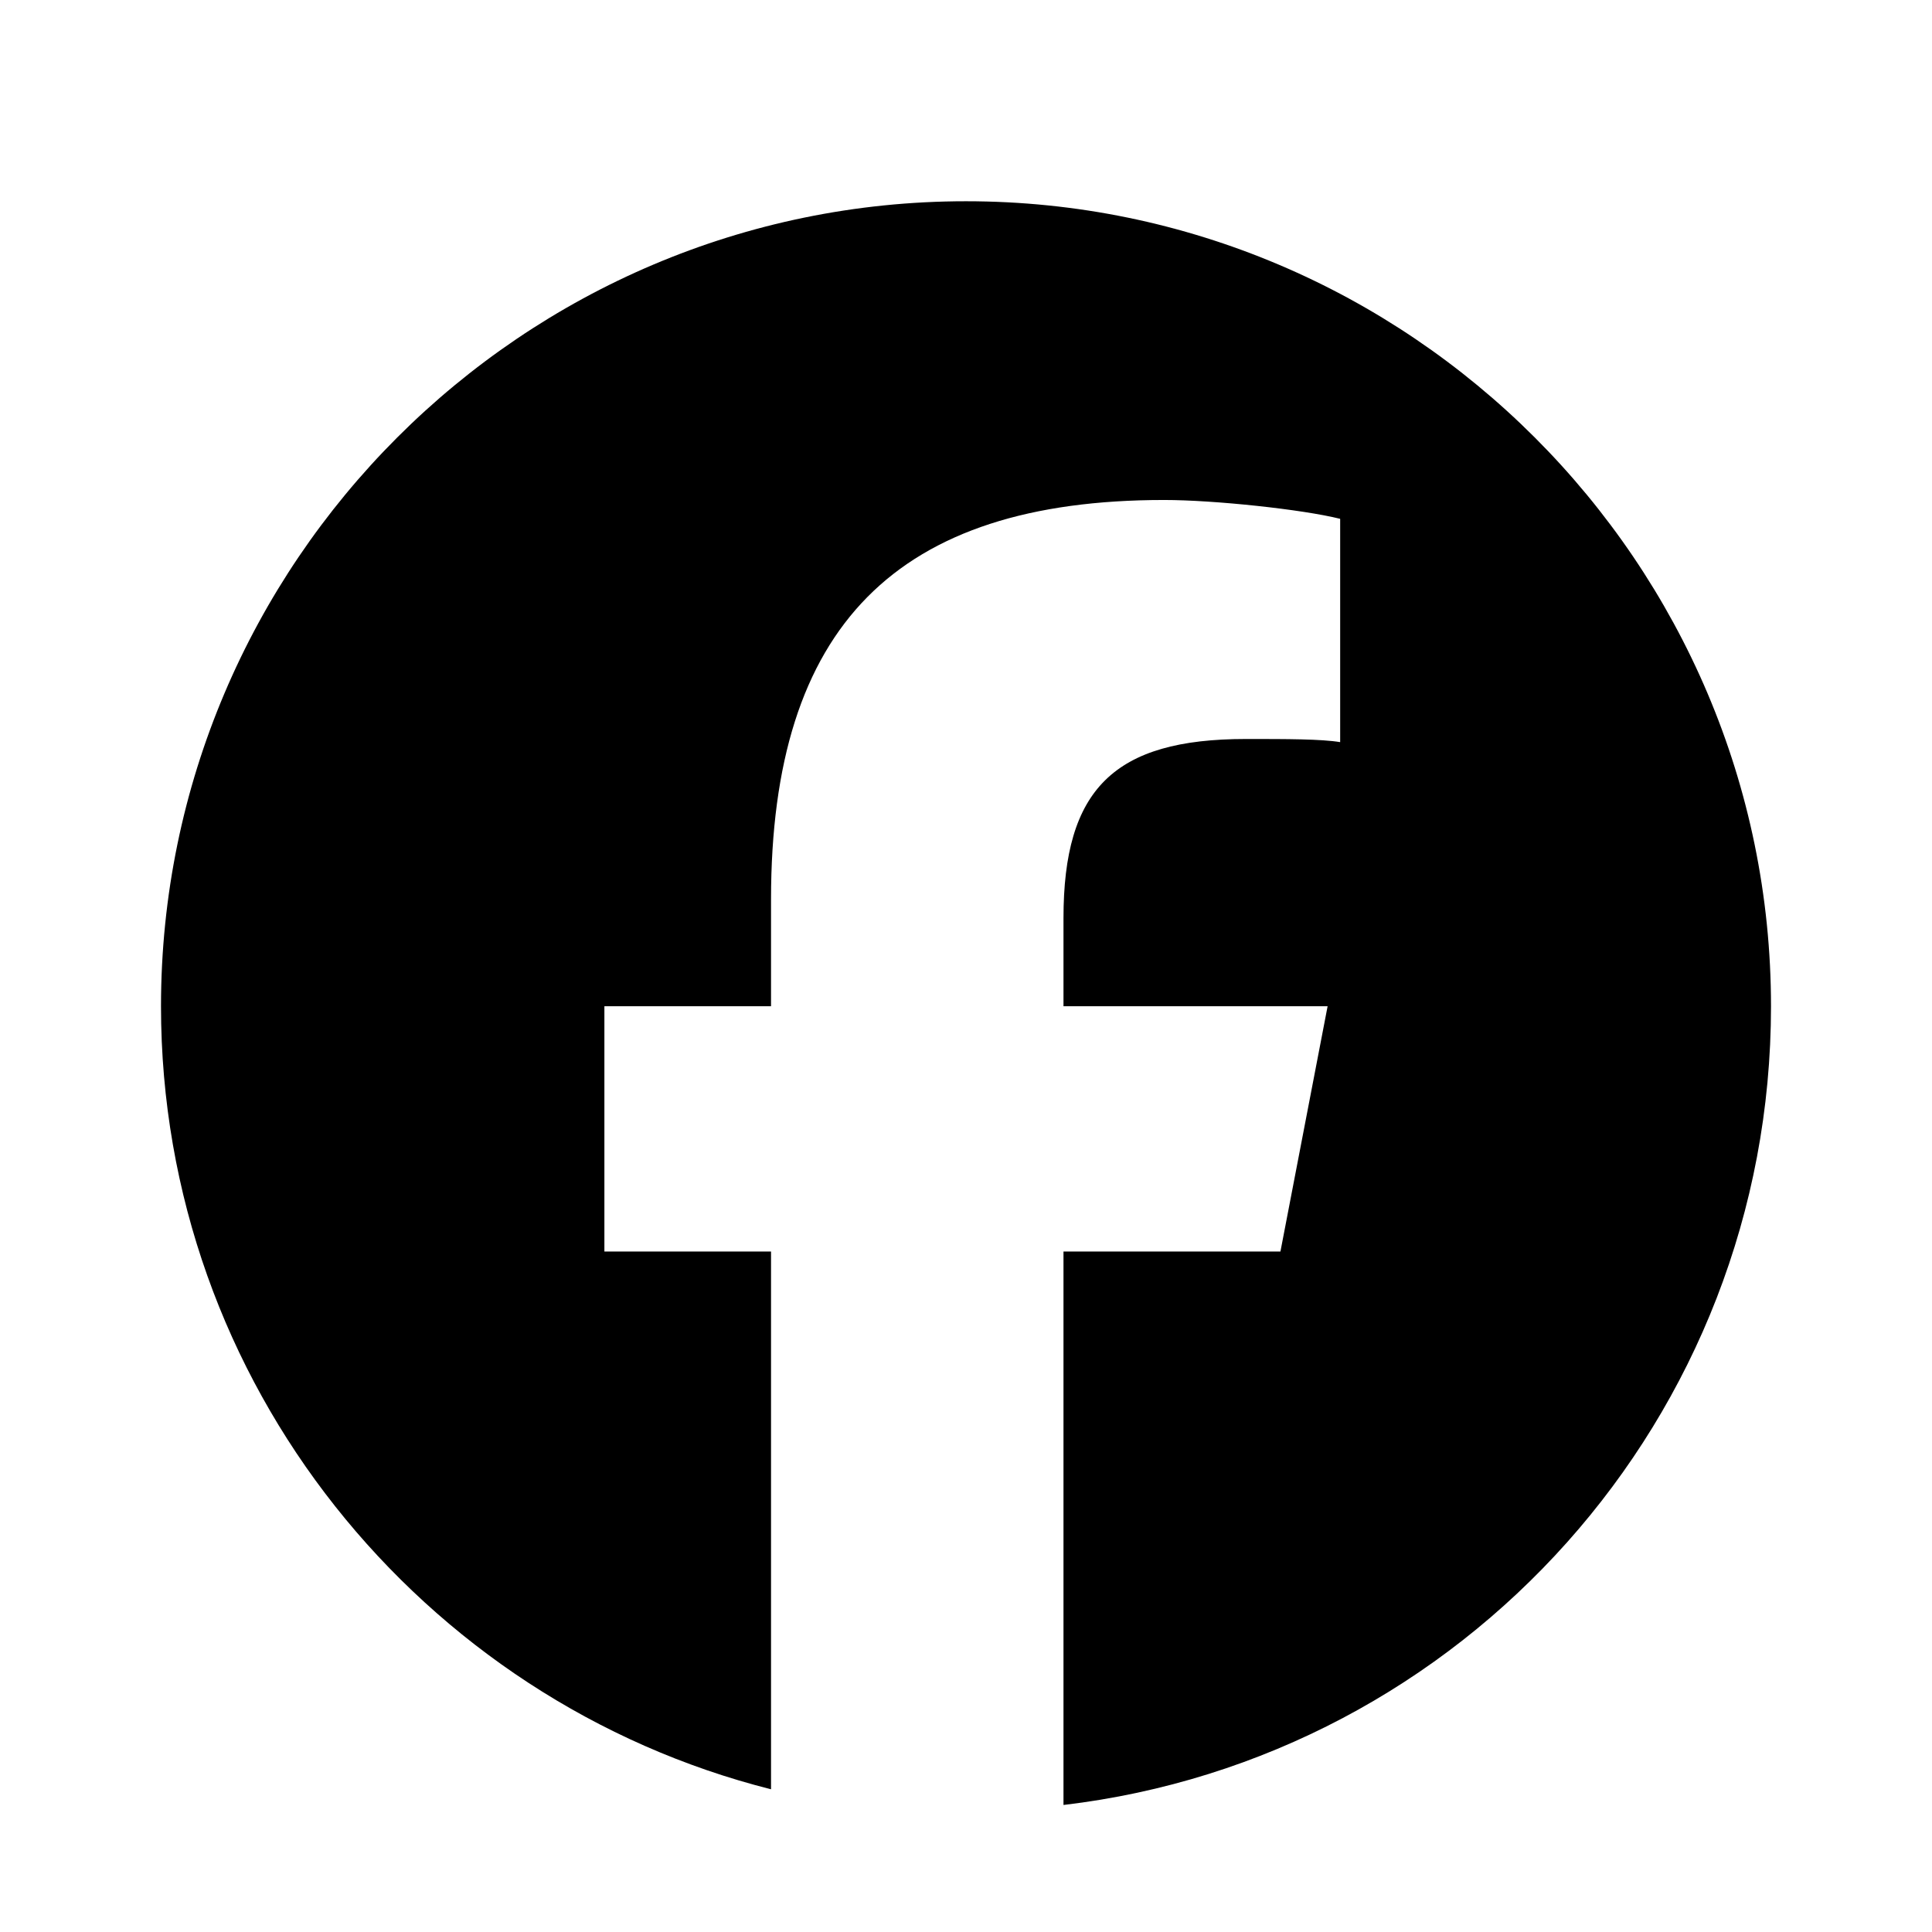 <svg width="24" height="24" viewBox="0 0 24 24" fill="none" xmlns="http://www.w3.org/2000/svg">
<path d="M22 12.5C22 17.617 18.172 21.836 13.211 22.422V15.547H15.906L16.492 12.5H13.211V11.406C13.211 9.805 13.836 9.18 15.477 9.18C15.984 9.18 16.414 9.18 16.648 9.219V6.445C16.18 6.328 15.086 6.211 14.461 6.211C11.141 6.211 9.578 7.773 9.578 11.172V12.5H7.508V15.547H9.578V22.227C5.242 21.133 2 17.188 2 12.5C2 6.992 6.492 2.5 12 2.5C17.508 2.5 22 6.992 22 12.5Z" fill="black"/>
</svg>
